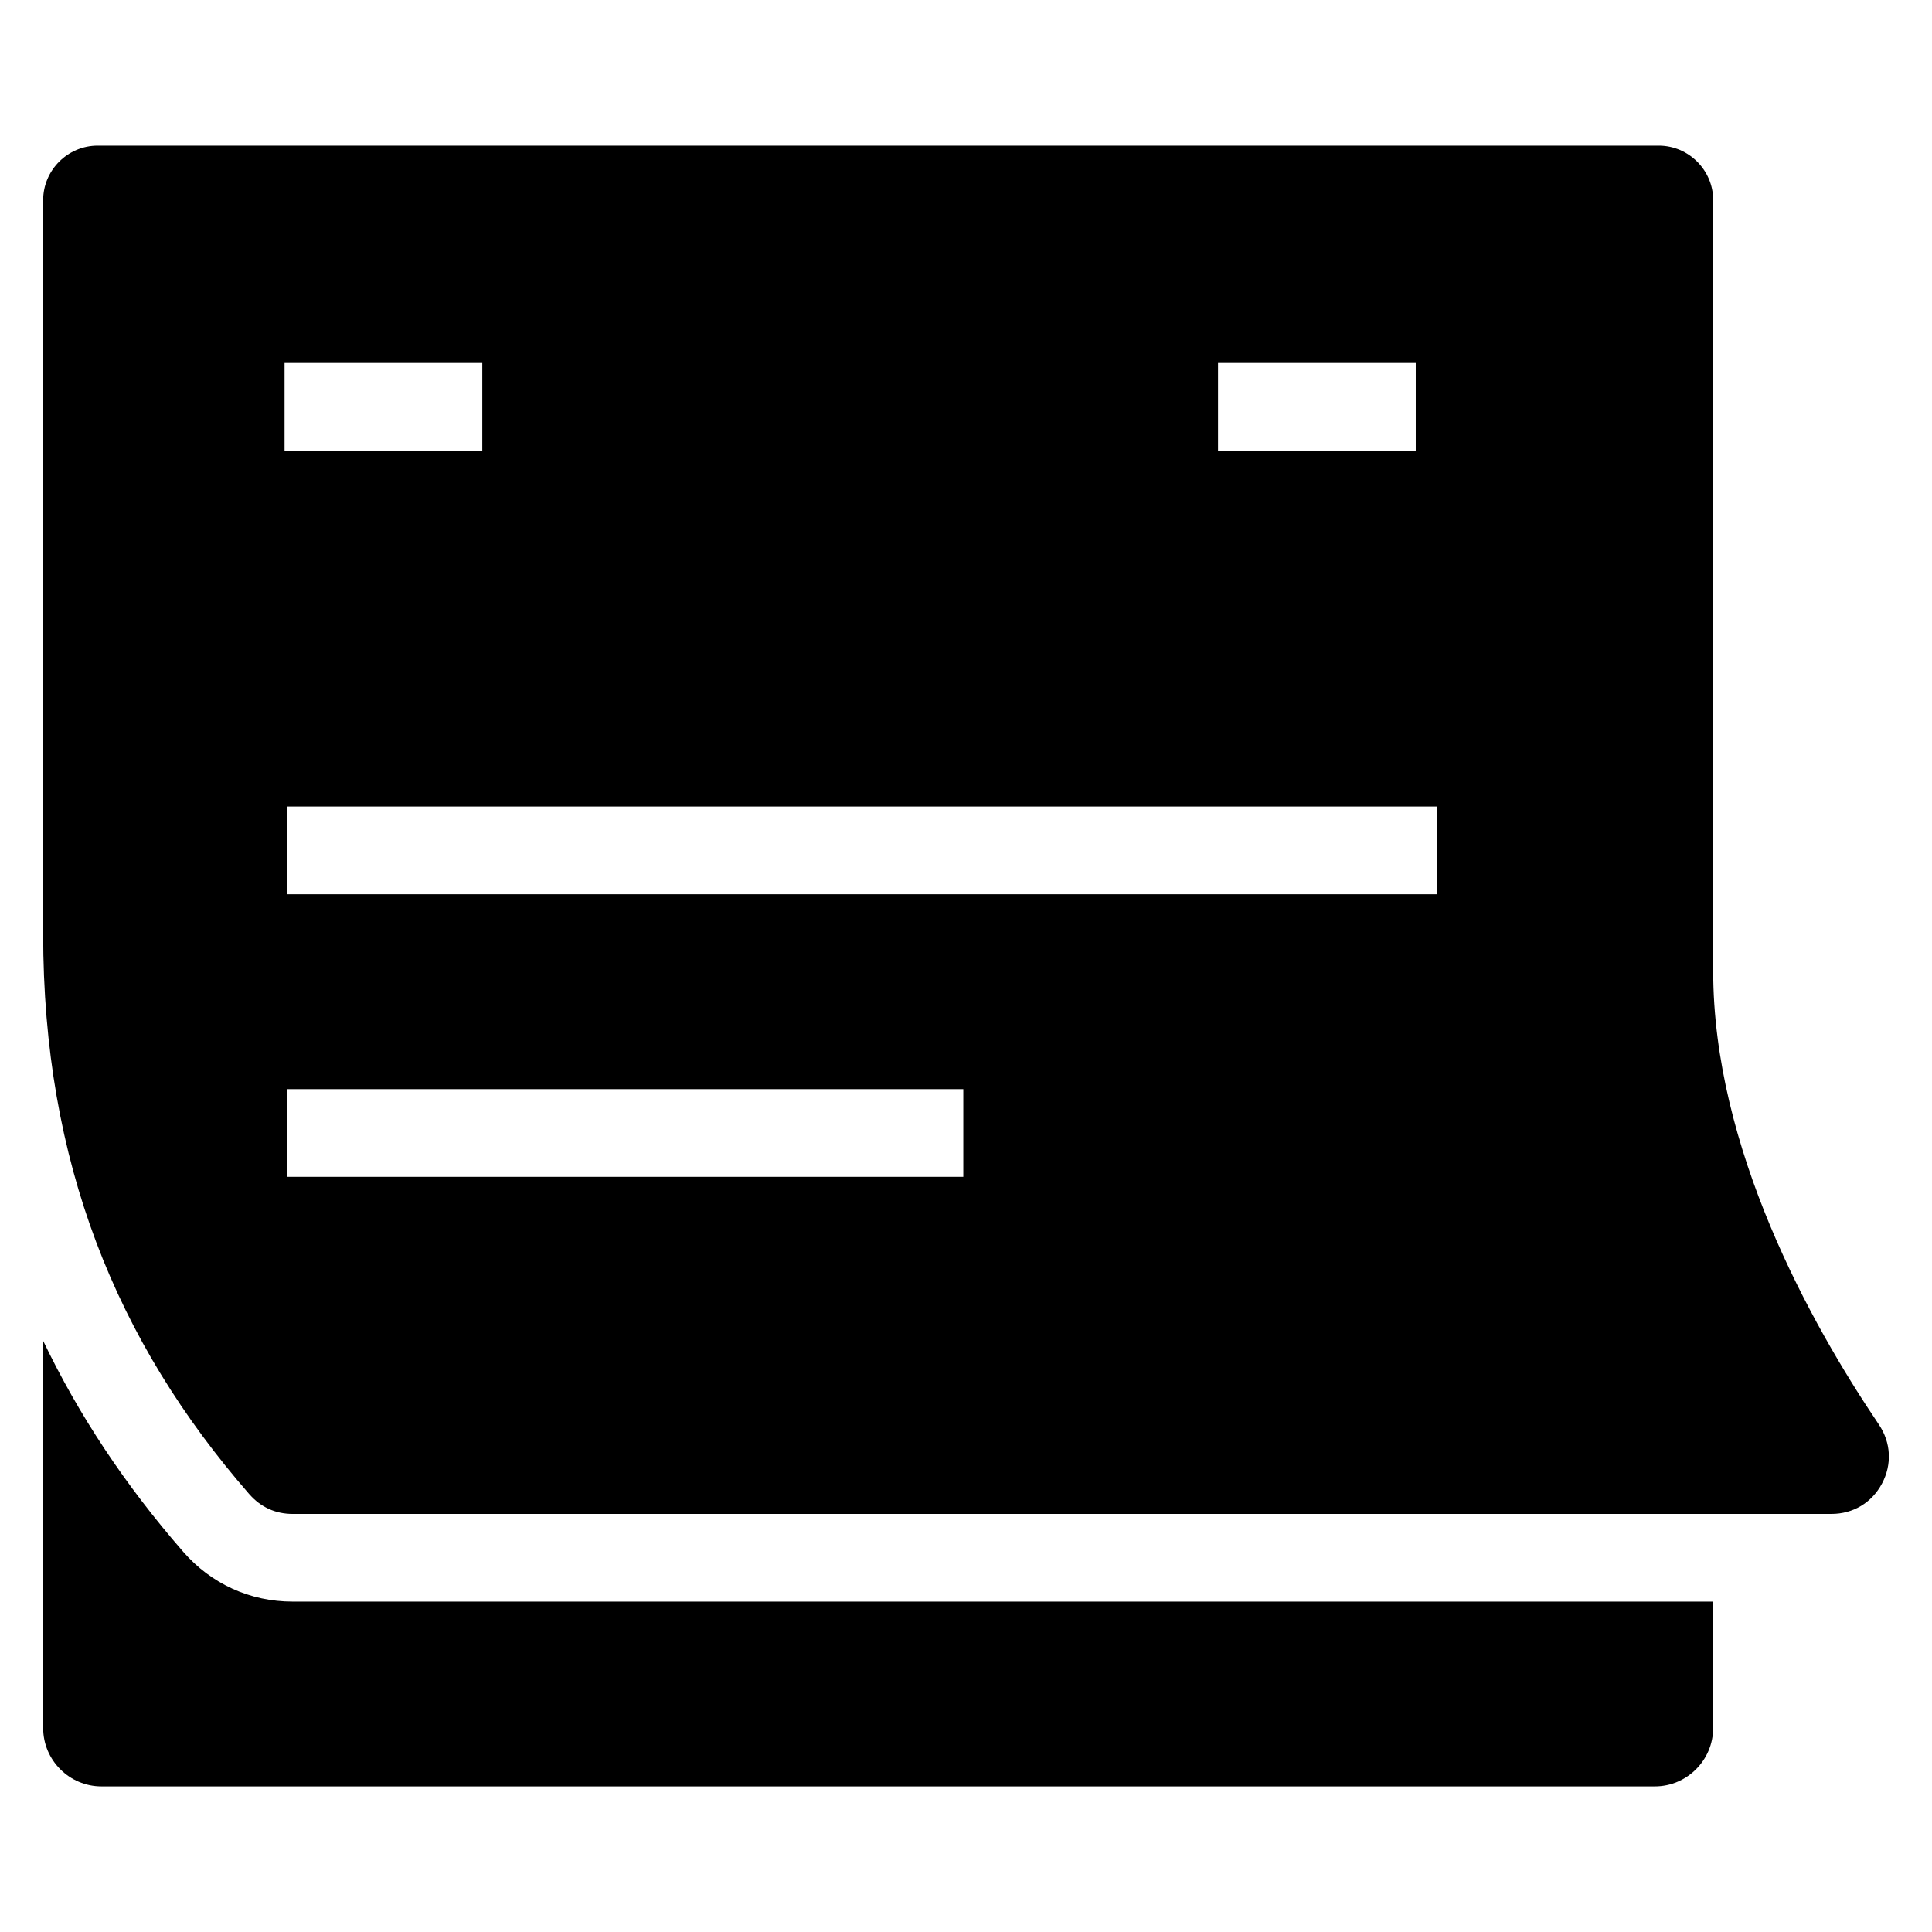 <?xml version="1.0" encoding="UTF-8"?>
<!-- Uploaded to: SVG Repo, www.svgrepo.com, Generator: SVG Repo Mixer Tools -->
<svg fill="#000000" width="800px" height="800px" version="1.1" viewBox="144 144 512 512" xmlns="http://www.w3.org/2000/svg">
 <path d="m210.09 540c-35.293-40.477-54.652-87.98-54.652-148.5v-194.46c0-7.949 6.5-14.449 14.449-14.449h413.68c7.949 0 14.449 6.5 14.449 14.449v204.26c0 46.914 25.711 93.285 43.906 120.22 3.219 4.777 3.523 10.551 0.832 15.629-2.707 5.094-7.648 8.055-13.422 8.055h-407.77c-4.551 0-8.465-1.785-11.457-5.199zm387.91 28.445v33.523c0 8.496-6.953 15.445-15.445 15.445h-411.67c-8.496 0-15.445-6.953-15.445-15.445v-102.63c9.402 19.648 21.734 38.254 37.137 55.922 7.406 8.496 17.715 13.18 28.973 13.18h376.46zm-378-210.71h304.86v23.246h-304.86zm0 74.891h179.29v23.246h-179.29zm246.79-192.44h52.402v23.23h-52.402zm-247.38 0h52.402v23.23h-52.402z" fill-rule="evenodd"/>
</svg>